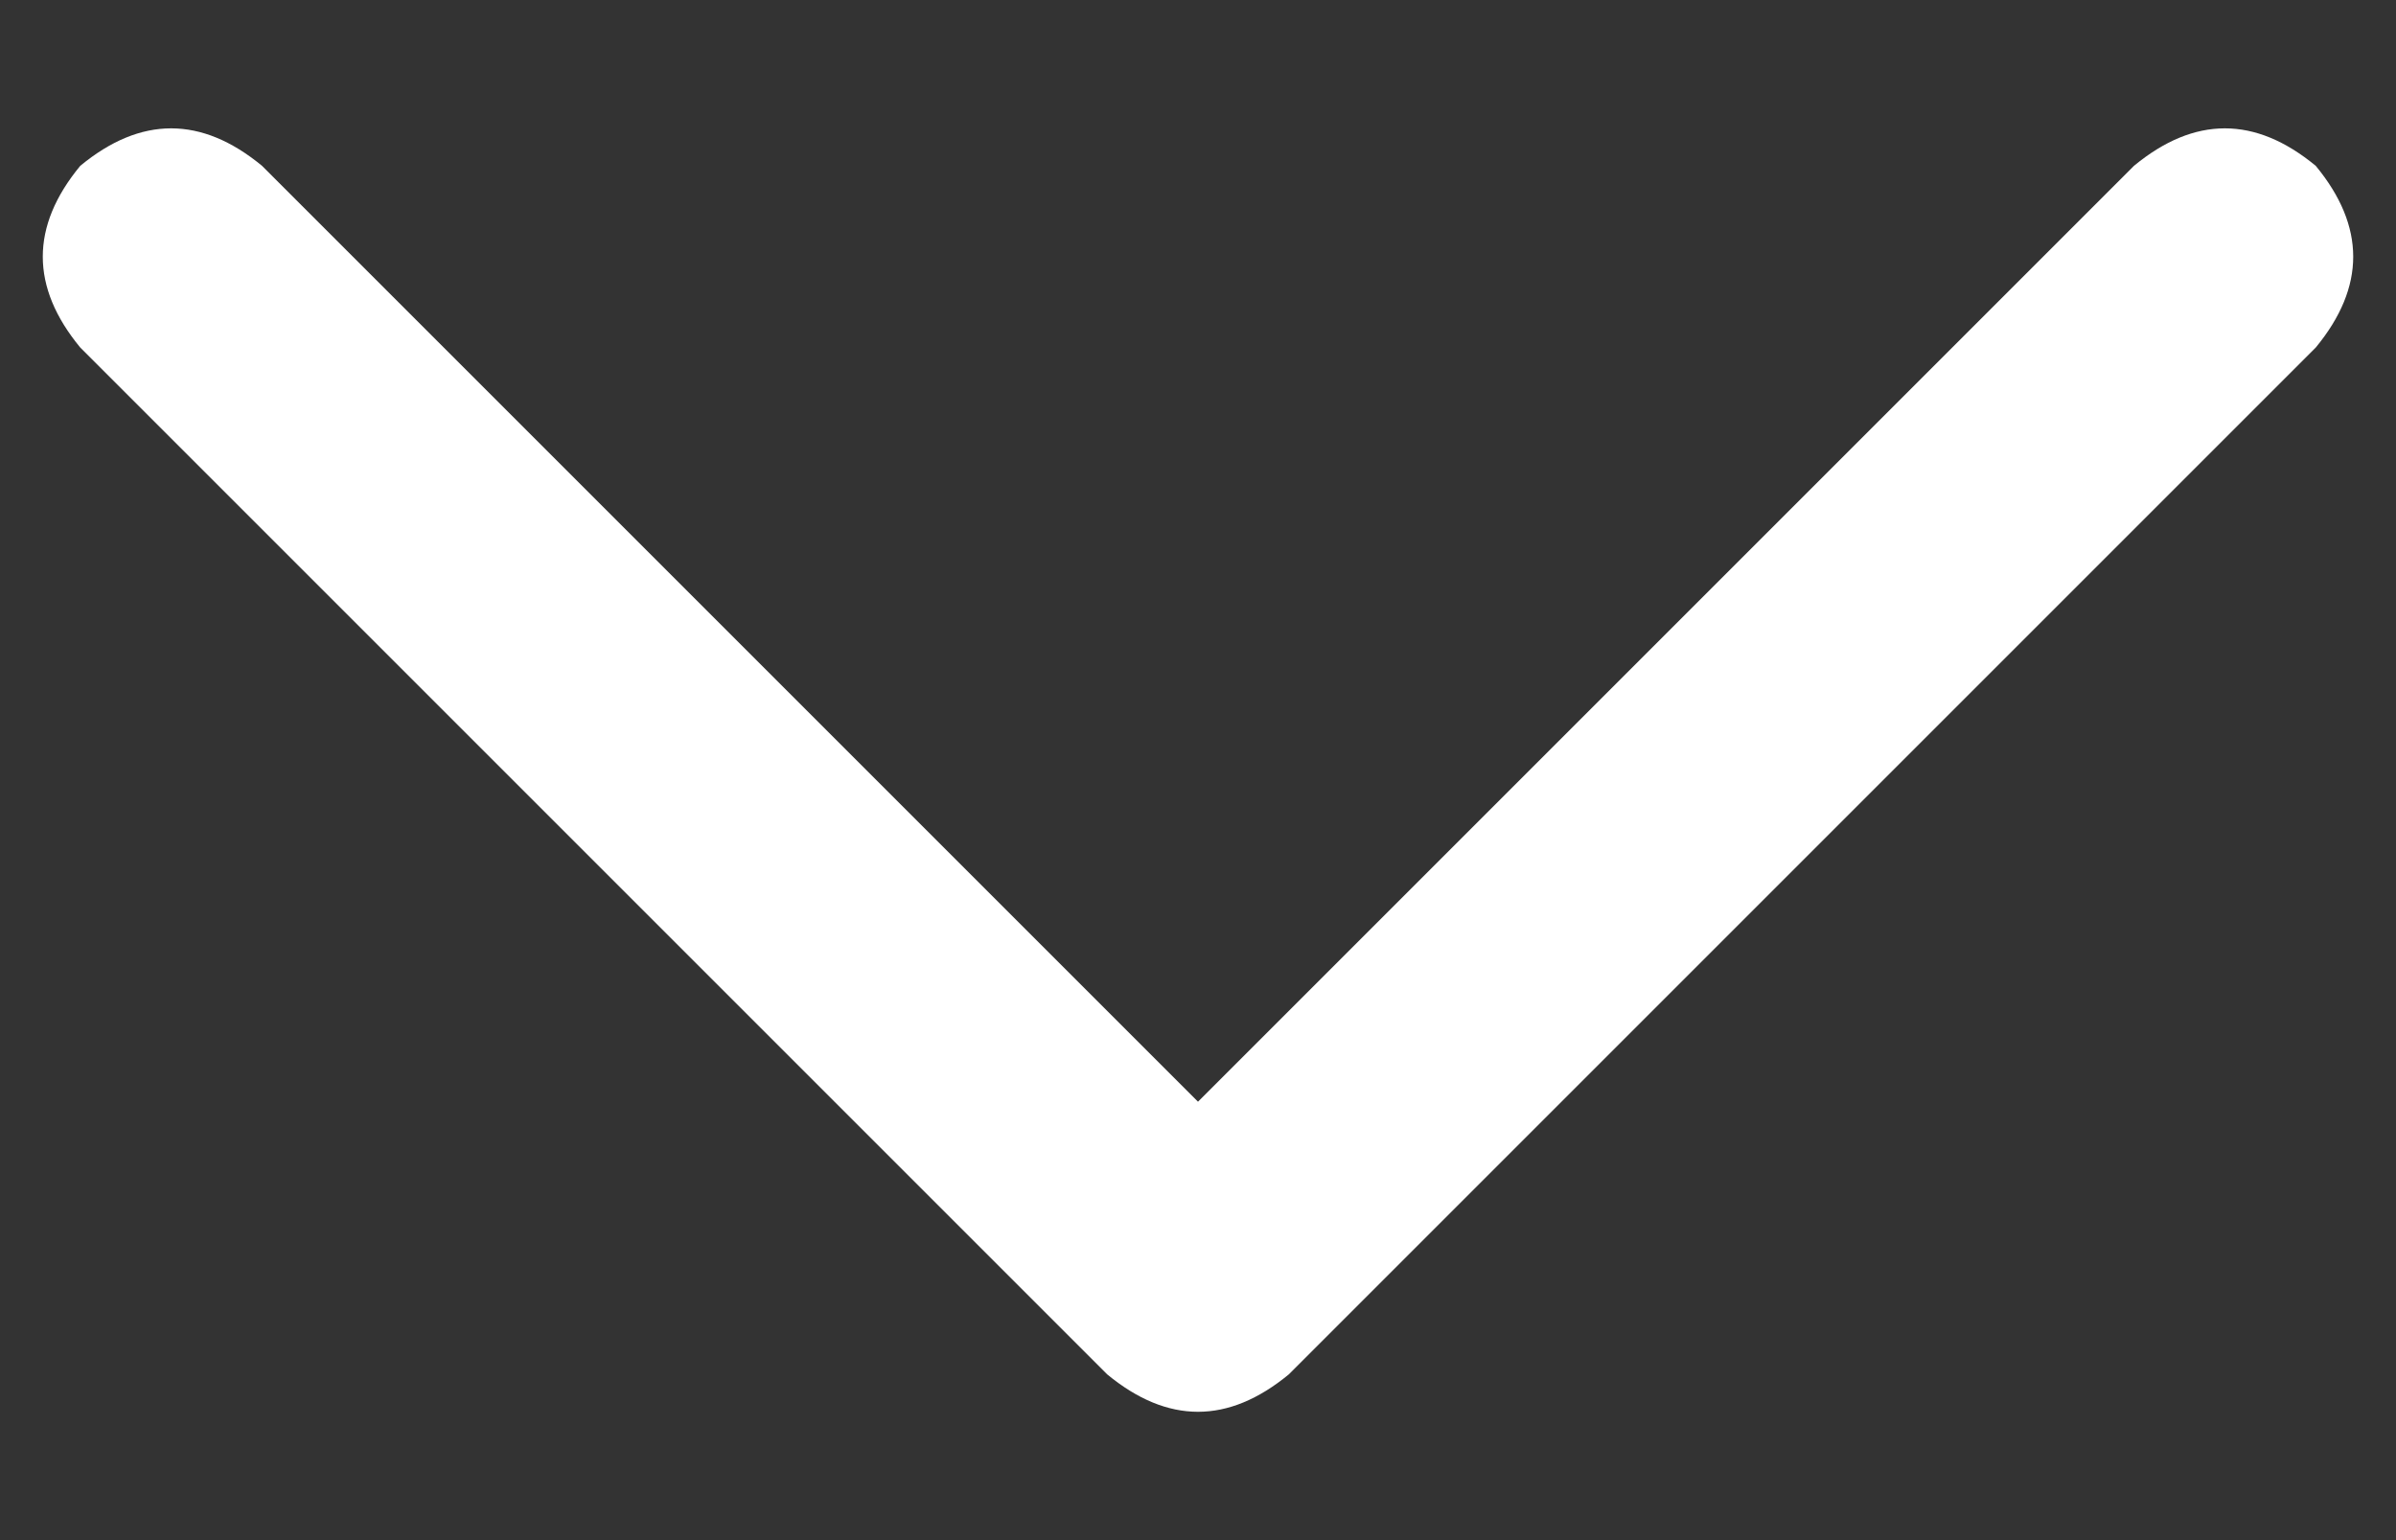 <svg width="14" height="9" viewBox="0 0 14 9" fill="none" xmlns="http://www.w3.org/2000/svg">
<rect x="0" y="0" width="14" height="9" fill="#333333" stroke="none"/>
<path d="M6.469 8.031L0.469 2.031C0.177 1.677 0.177 1.323 0.469 0.969C0.823 0.677 1.177 0.677 1.531 0.969L7 6.438L12.469 0.969C12.823 0.677 13.177 0.677 13.531 0.969C13.823 1.323 13.823 1.677 13.531 2.031L7.531 8.031C7.177 8.323 6.823 8.323 6.469 8.031Z" fill="white"/>
</svg>
